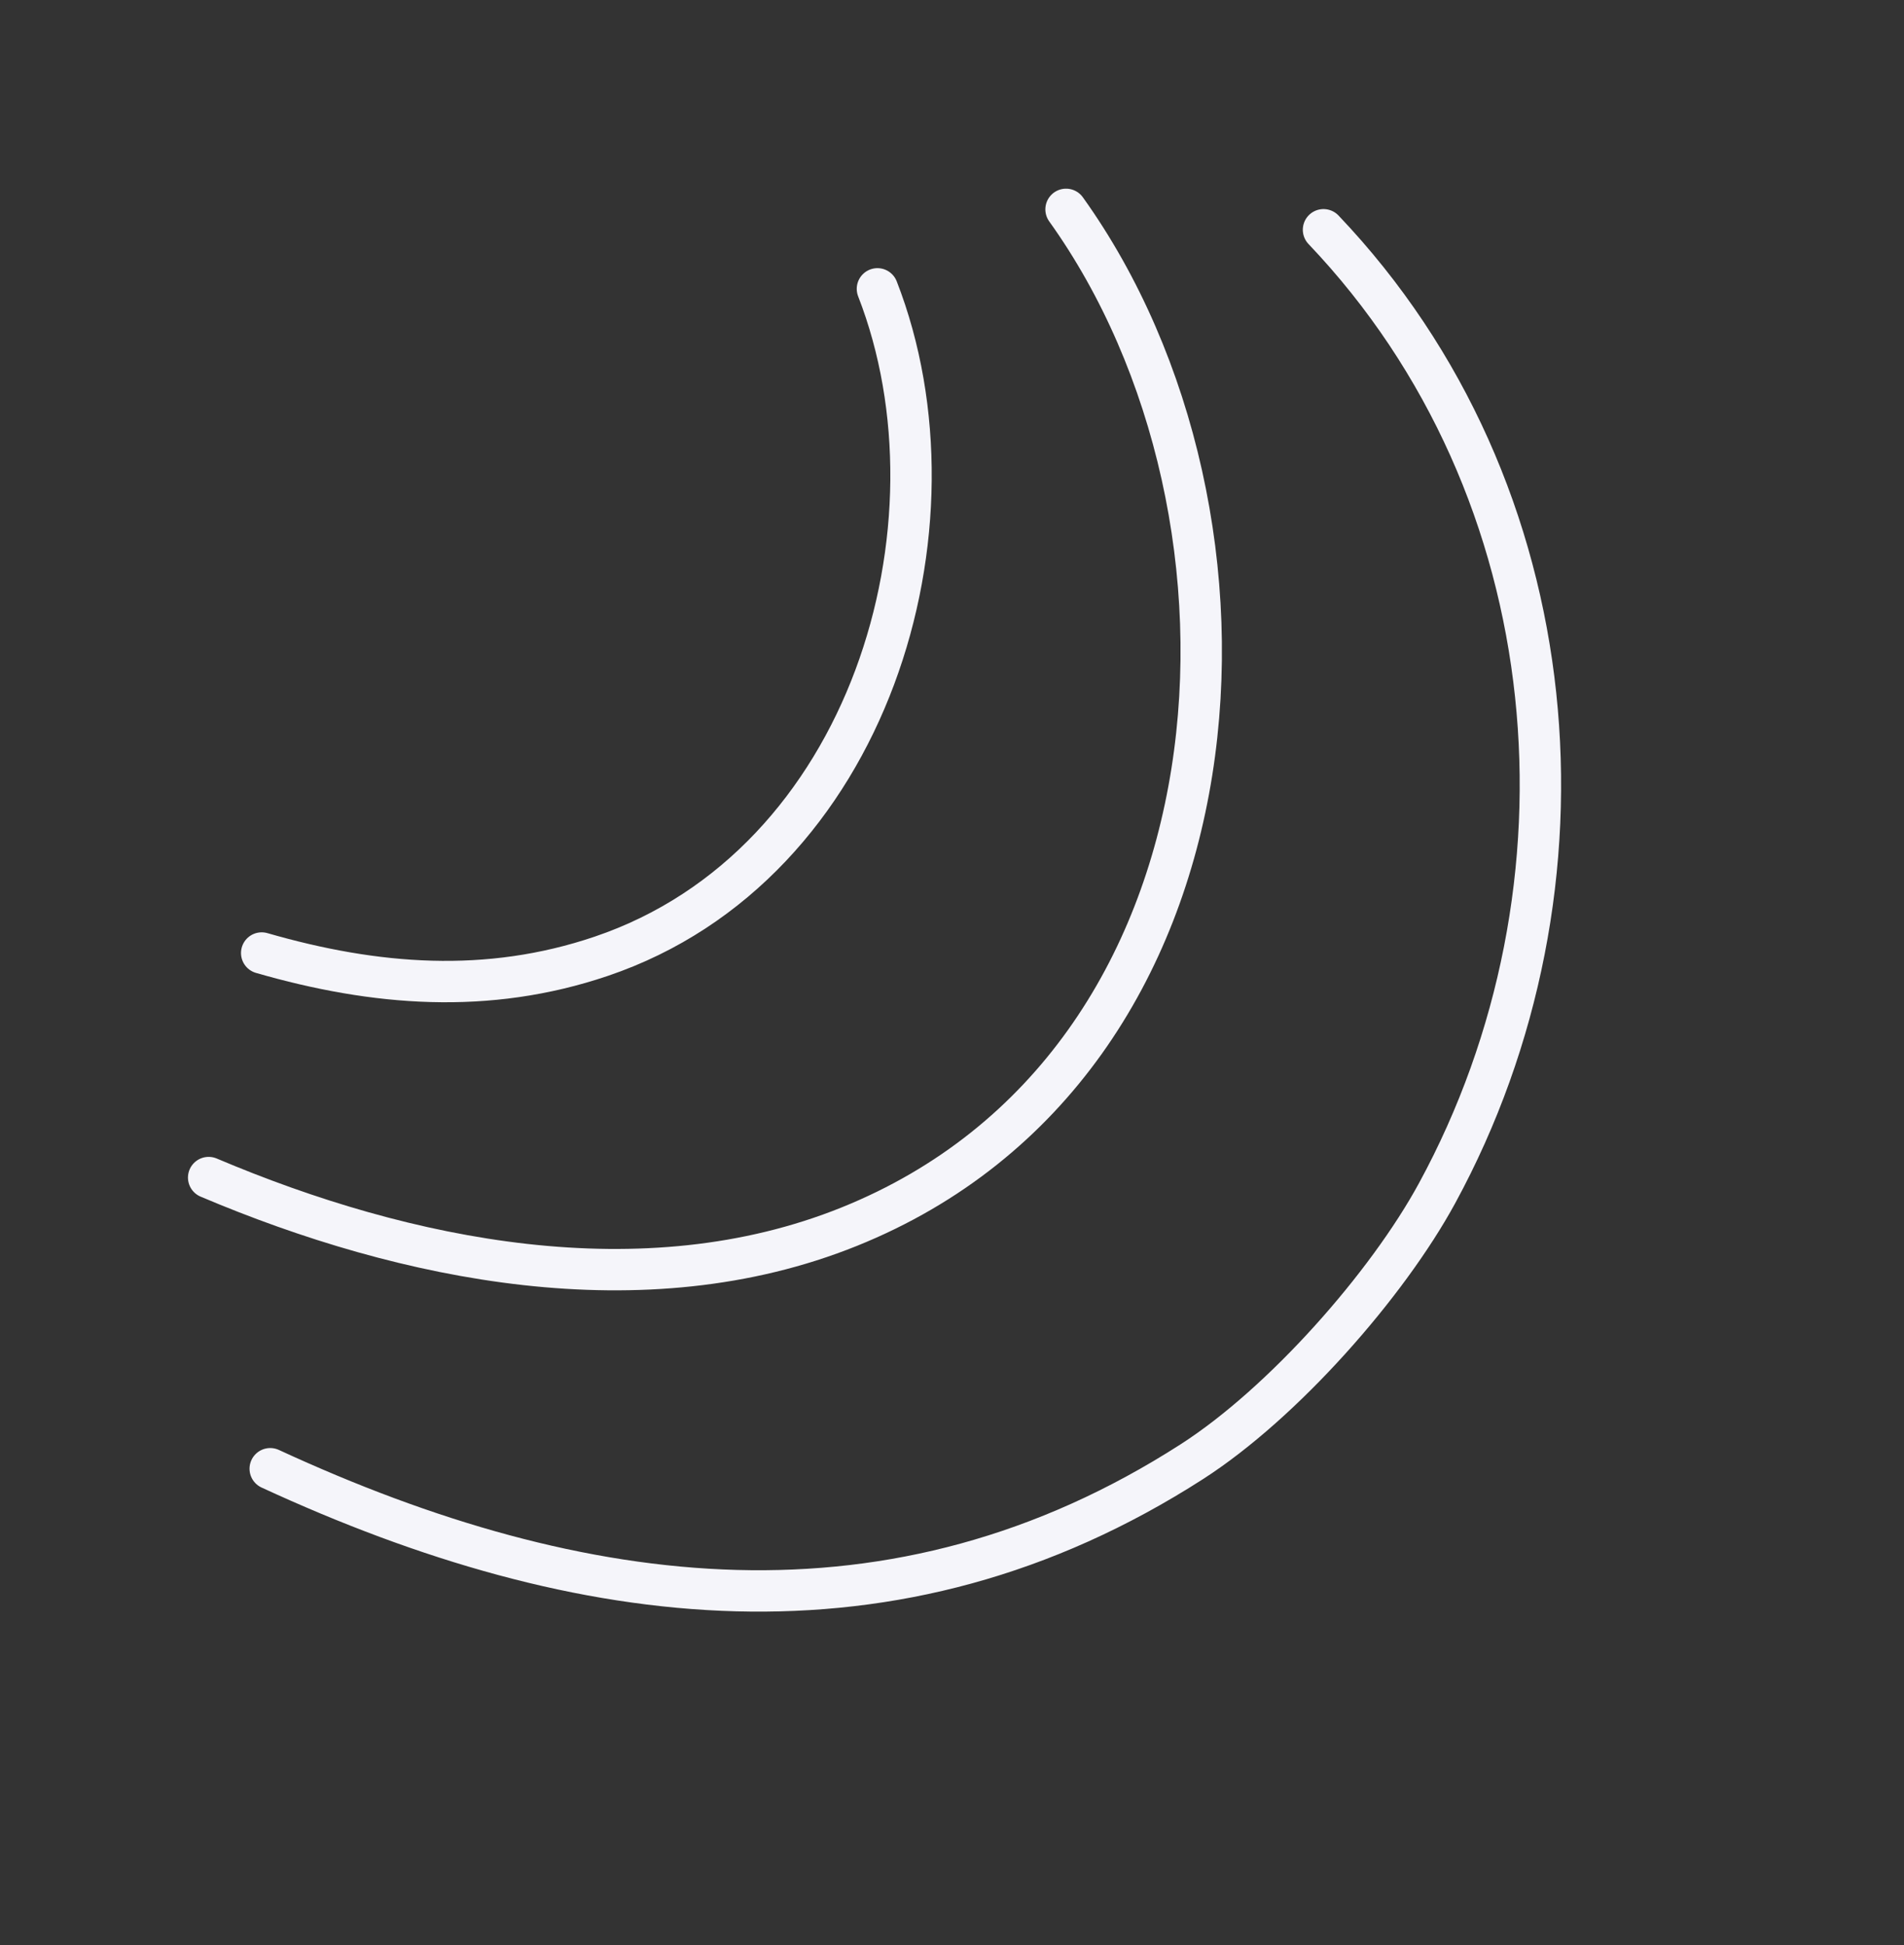 <?xml version="1.0" encoding="UTF-8"?> <svg xmlns="http://www.w3.org/2000/svg" width="92" height="94" viewBox="0 0 92 94" fill="none"><rect x="0" y="0" width="92" height="94" fill="#333333" stroke="none"/> <path d="M12.645 46.052C18.12 47.633 23.556 48.072 29.051 46.21C42.035 41.812 46.858 25.407 42.397 13.958" stroke="#F5F5FA" stroke-width="2" stroke-miterlimit="1.5" stroke-linecap="round" stroke-linejoin="round"></path> <path d="M10.082 56.903C19.592 60.936 31.082 63.288 41.039 59.274C60.595 51.39 62.127 24.939 51.511 10.117" stroke="#F5F5FA" stroke-width="2" stroke-miterlimit="1.5" stroke-linecap="round" stroke-linejoin="round"></path> <path d="M13.057 70.973C28.087 77.919 43.248 79.848 57.588 70.633C62.008 67.792 67.034 62.082 69.442 57.653C77.461 42.909 75.943 23.702 63.951 11.103" stroke="#F5F5FA" stroke-width="2" stroke-miterlimit="1.5" stroke-linecap="round" stroke-linejoin="round"></path> </svg> 